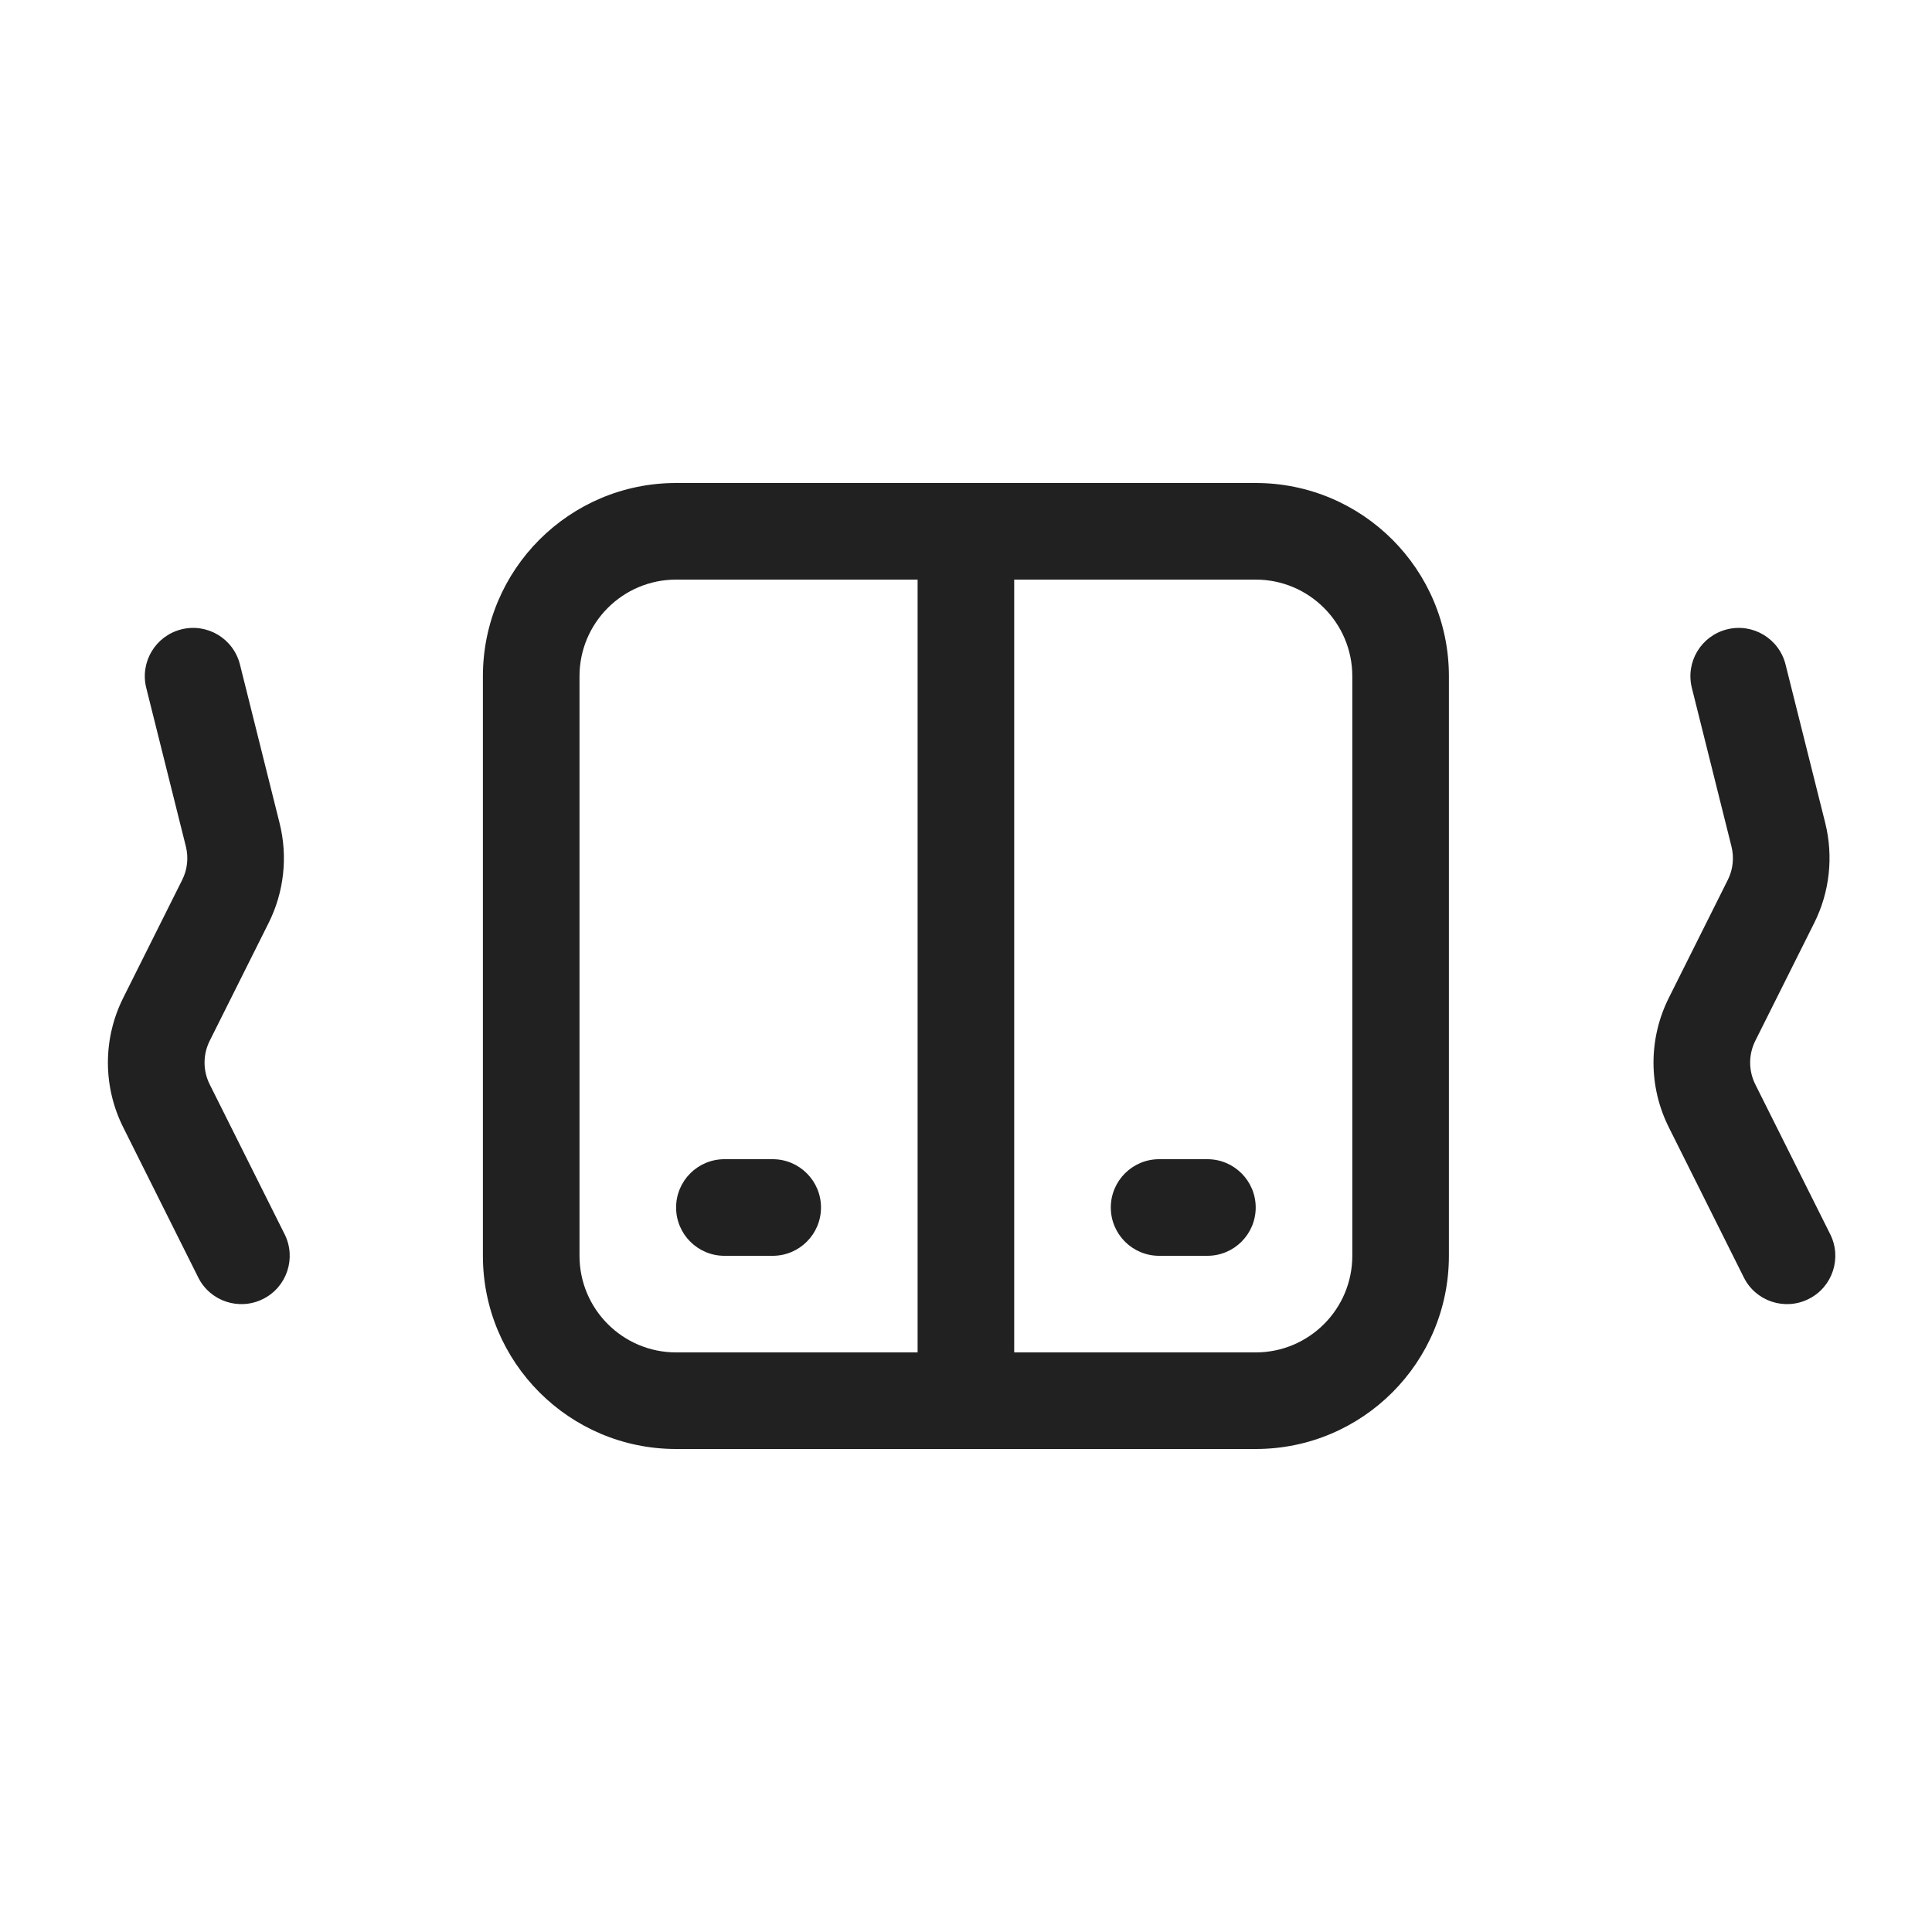 <svg width="20" height="20" viewBox="0 0 20 20" fill="none" xmlns="http://www.w3.org/2000/svg">
<path d="M6.999 5C5.895 5 4.999 5.895 4.999 7V13C4.999 14.105 5.895 15 6.999 15H12.999C14.104 15 14.999 14.105 14.999 13V7C14.999 5.895 14.104 5 12.999 5H6.999ZM5.999 7C5.999 6.448 6.447 6 6.999 6H9.499V14H6.999C6.447 14 5.999 13.552 5.999 13V7ZM10.499 14V6H12.999C13.551 6 13.999 6.448 13.999 7V13C13.999 13.552 13.551 14 12.999 14H10.499ZM11.499 12.5C11.499 12.224 11.723 12 11.999 12H12.499C12.775 12 12.999 12.224 12.999 12.5C12.999 12.776 12.775 13 12.499 13H11.999C11.723 13 11.499 12.776 11.499 12.5ZM7.499 12C7.223 12 6.999 12.224 6.999 12.5C6.999 12.776 7.223 13 7.499 13H7.999C8.275 13 8.499 12.776 8.499 12.5C8.499 12.224 8.275 12 7.999 12H7.499ZM1.878 6.515C2.146 6.448 2.417 6.611 2.484 6.879L2.894 8.52C2.981 8.867 2.941 9.234 2.781 9.554L2.17 10.776C2.1 10.917 2.1 11.083 2.17 11.224L2.946 12.776C3.07 13.023 2.97 13.324 2.723 13.447C2.476 13.571 2.175 13.471 2.052 13.224L1.276 11.671C1.064 11.248 1.064 10.752 1.276 10.329L1.887 9.107C1.94 9.001 1.953 8.878 1.924 8.762L1.514 7.121C1.447 6.853 1.61 6.582 1.878 6.515ZM18.484 6.879C18.417 6.611 18.146 6.448 17.878 6.515C17.61 6.582 17.447 6.853 17.514 7.121L17.924 8.762C17.953 8.878 17.94 9.001 17.887 9.107L17.276 10.329C17.064 10.752 17.064 11.248 17.276 11.671L18.052 13.224C18.175 13.471 18.476 13.571 18.723 13.447C18.97 13.324 19.07 13.023 18.946 12.776L18.17 11.224C18.1 11.083 18.1 10.917 18.17 10.776L18.781 9.554C18.941 9.234 18.981 8.867 18.895 8.52L18.484 6.879Z" fill="#212121"/>
</svg>
